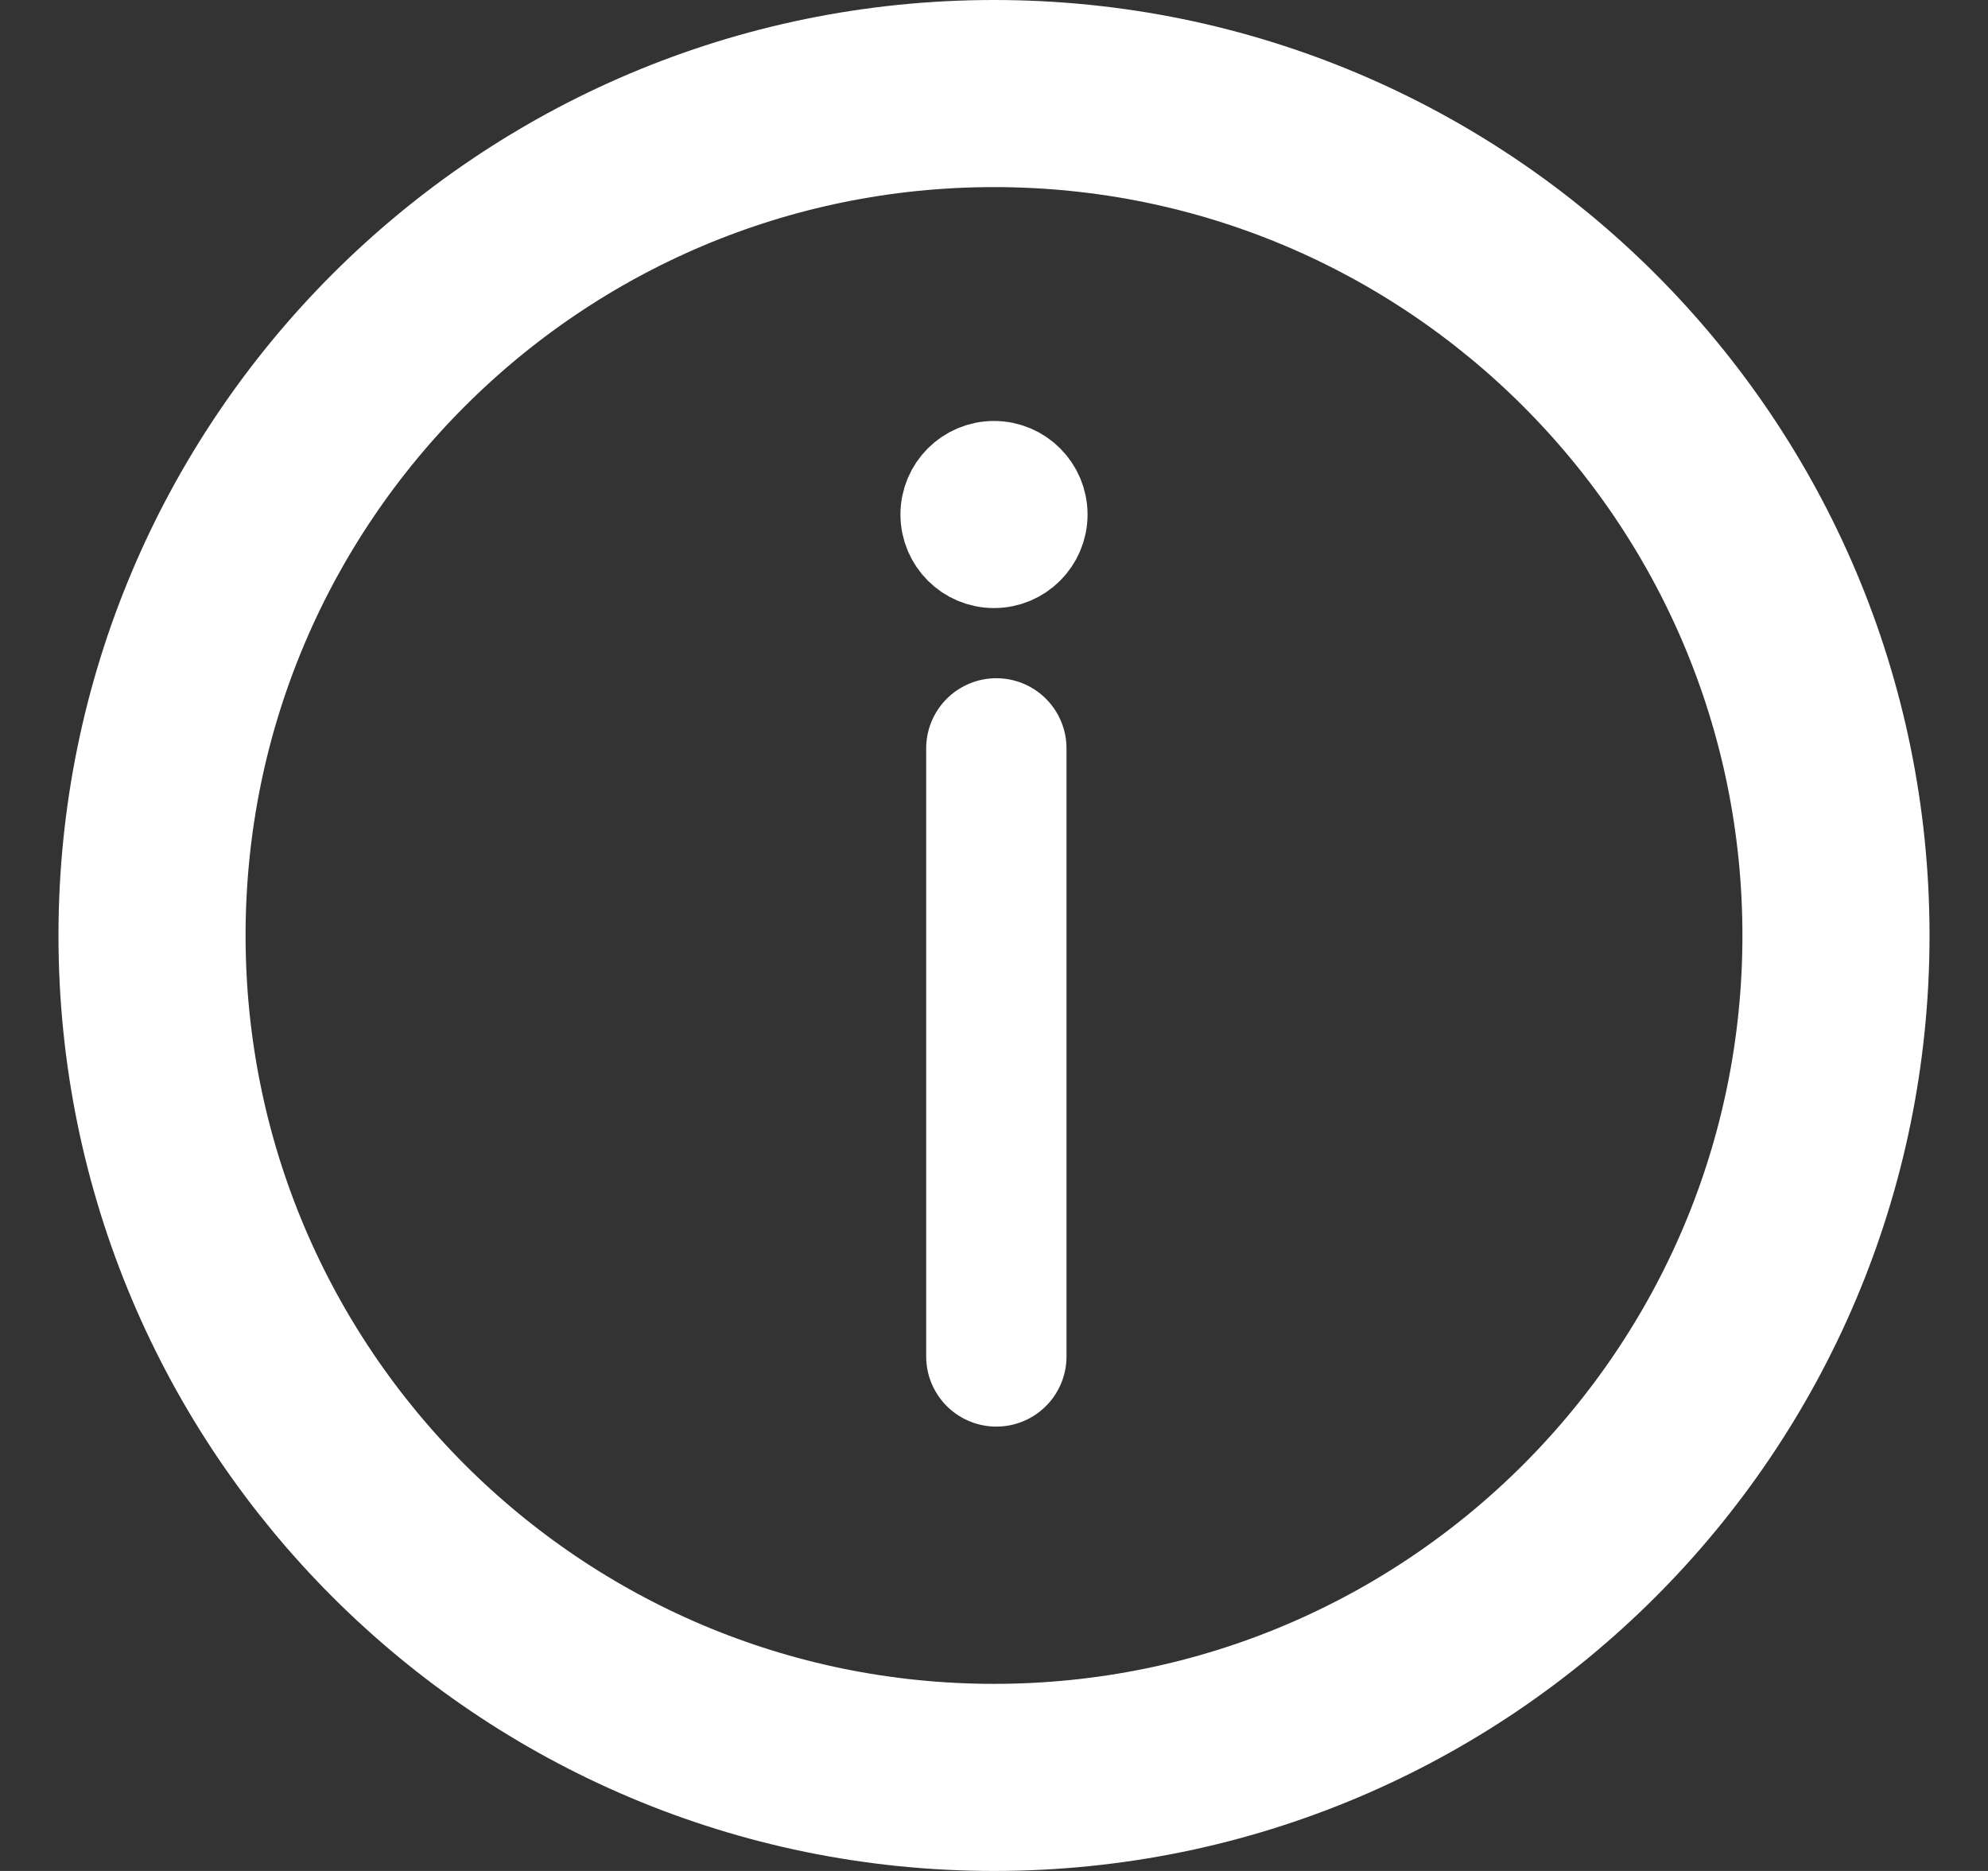 <svg width="17" height="16" viewBox="0 0 17 16" fill="none" xmlns="http://www.w3.org/2000/svg">
<rect x="0" y="0" width="17" height="16" fill="#333333" stroke="none"/>
<path d="M15.7 8C15.7 11.976 12.476 15.2 8.5 15.2C4.524 15.2 1.3 11.976 1.3 8C1.3 4.024 4.524 0.8 8.5 0.8C12.476 0.8 15.7 4.024 15.7 8Z" stroke="white" stroke-width="1.6"/>
<circle cx="8.5" cy="4.4" r="0.4" stroke="white" stroke-width="0.8"/>
<path d="M8.52 6.4V11.6" stroke="white" stroke-width="1.2" stroke-linecap="round"/>
</svg>
